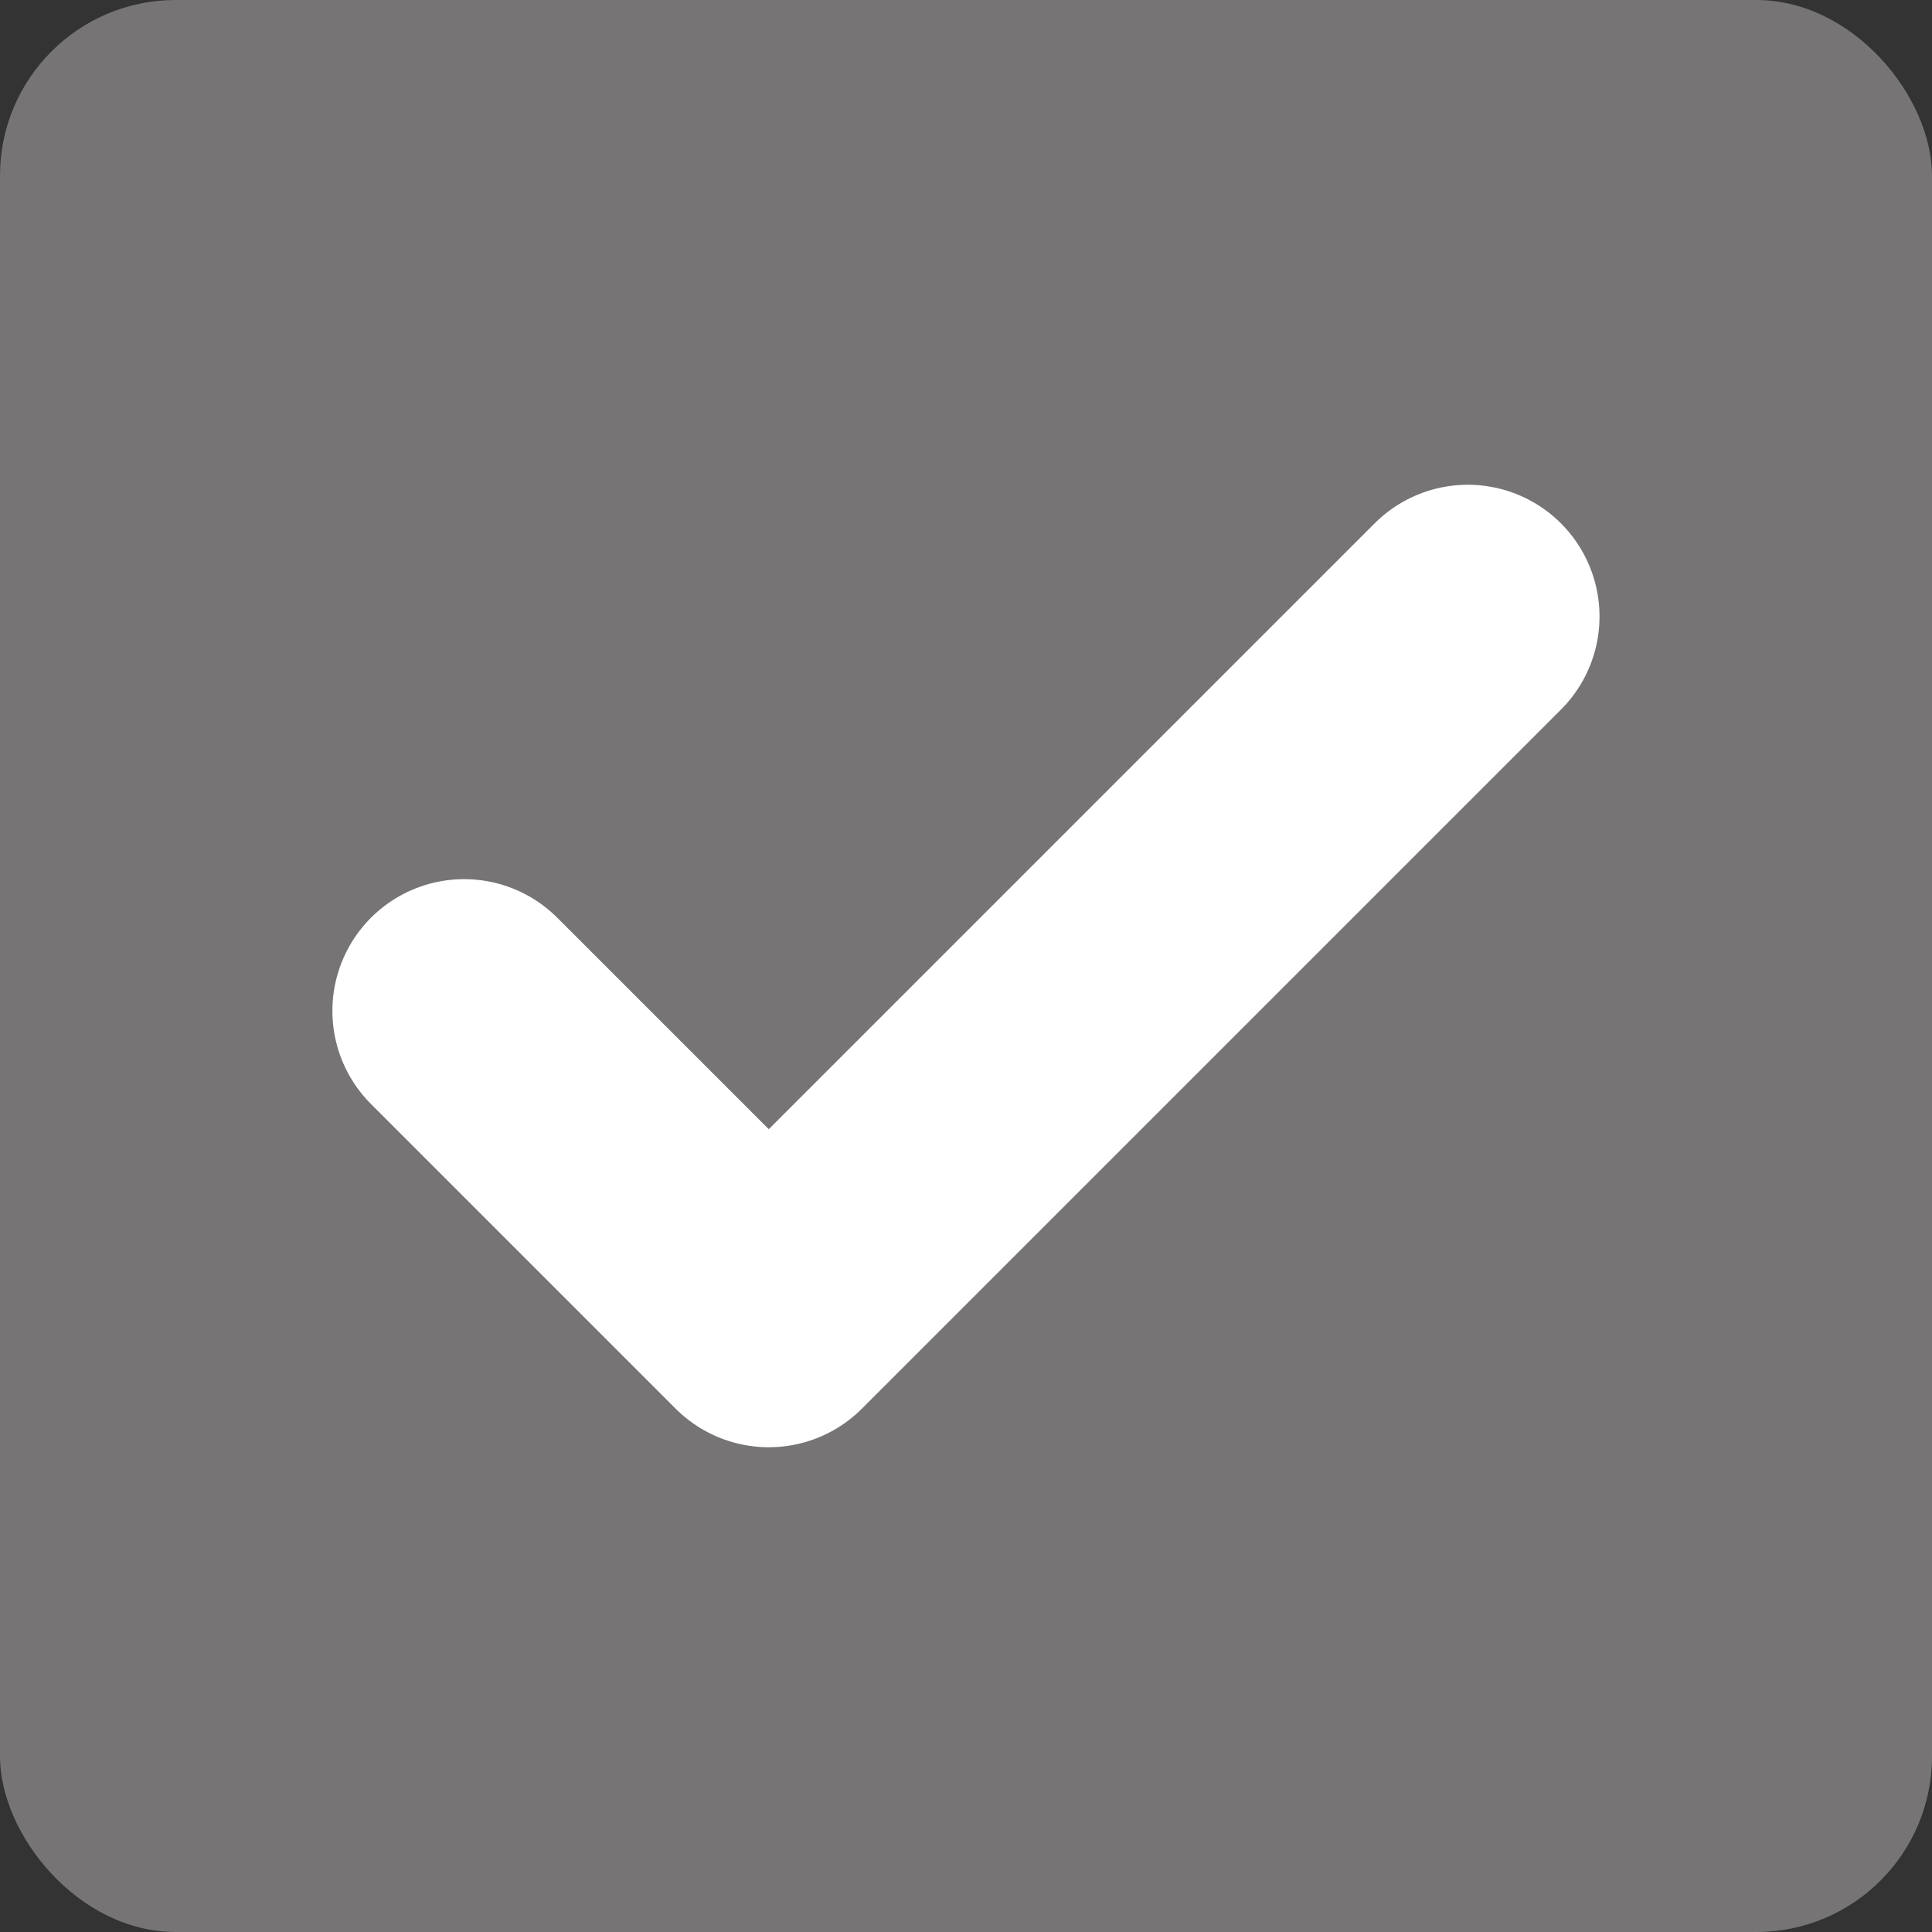 <svg xmlns="http://www.w3.org/2000/svg" width="22" height="22" viewBox="0 0 22 22"><rect x="0" y="0" width="22" height="22" fill="#333333" stroke="none"/><rect width="22" height="22" rx="2" fill="#767474"/><path d="m5.285 11.511 3.469 3.469 7.96-7.96" fill="none" stroke="#fff" stroke-linecap="round" stroke-linejoin="round" stroke-width="3"/></svg>